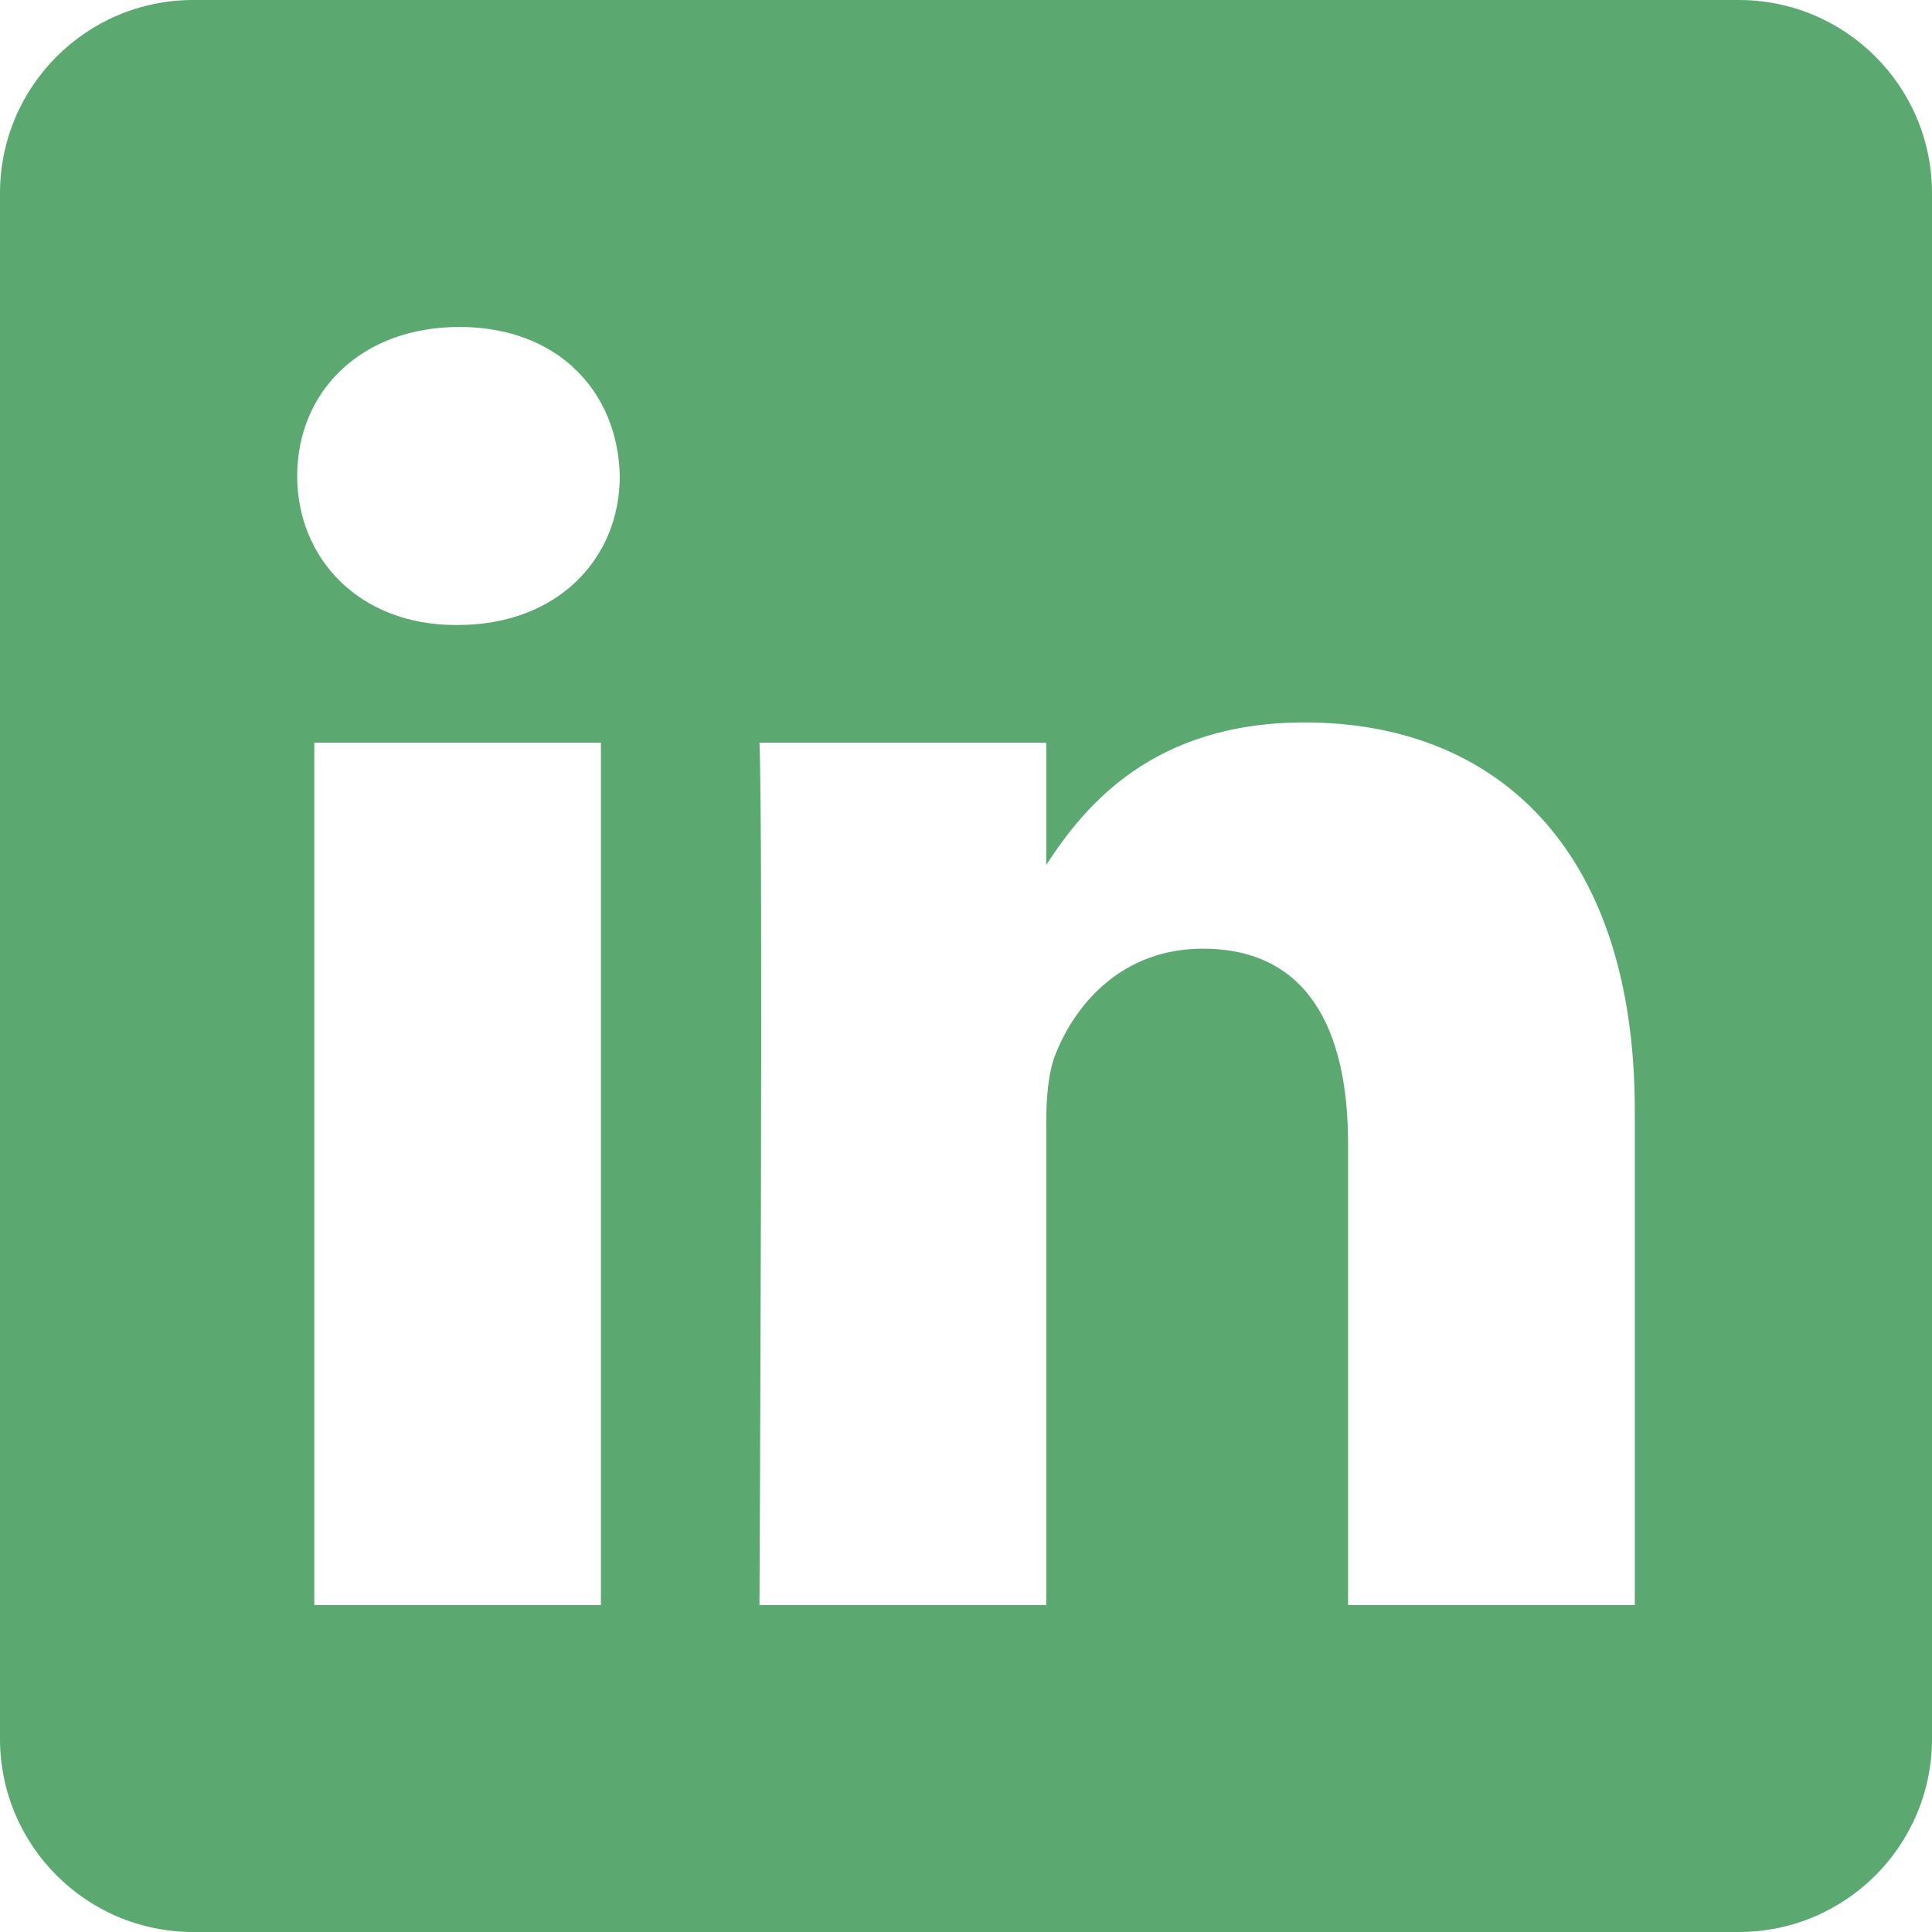 <?xml version="1.0" encoding="UTF-8"?> <svg xmlns="http://www.w3.org/2000/svg" width="30" height="30" viewBox="0 0 30 30" fill="none"><path fill-rule="evenodd" clip-rule="evenodd" d="M3 0C1.343 0 0 1.343 0 3V27C0 28.657 1.343 30 3 30H27C28.657 30 30 28.657 30 27V3C30 1.343 28.657 0 27 0H3ZM9.331 24.923H4.88V11.532H9.331V24.923ZM7.106 9.705H7.076C5.583 9.705 4.615 8.676 4.615 7.39C4.615 6.076 5.611 5.077 7.135 5.077C8.658 5.077 9.595 6.076 9.624 7.39C9.624 8.676 8.658 9.705 7.106 9.705ZM25.385 24.923H20.933V17.759C20.933 15.96 20.289 14.731 18.678 14.731C17.447 14.731 16.716 15.558 16.394 16.359C16.277 16.646 16.246 17.043 16.246 17.445V24.923H11.793C11.793 24.923 11.853 12.789 11.793 11.532H16.246V13.43C16.838 12.52 17.894 11.218 20.259 11.218C23.189 11.218 25.385 13.131 25.385 17.244V24.923Z" fill="#5BA971"></path></svg> 
